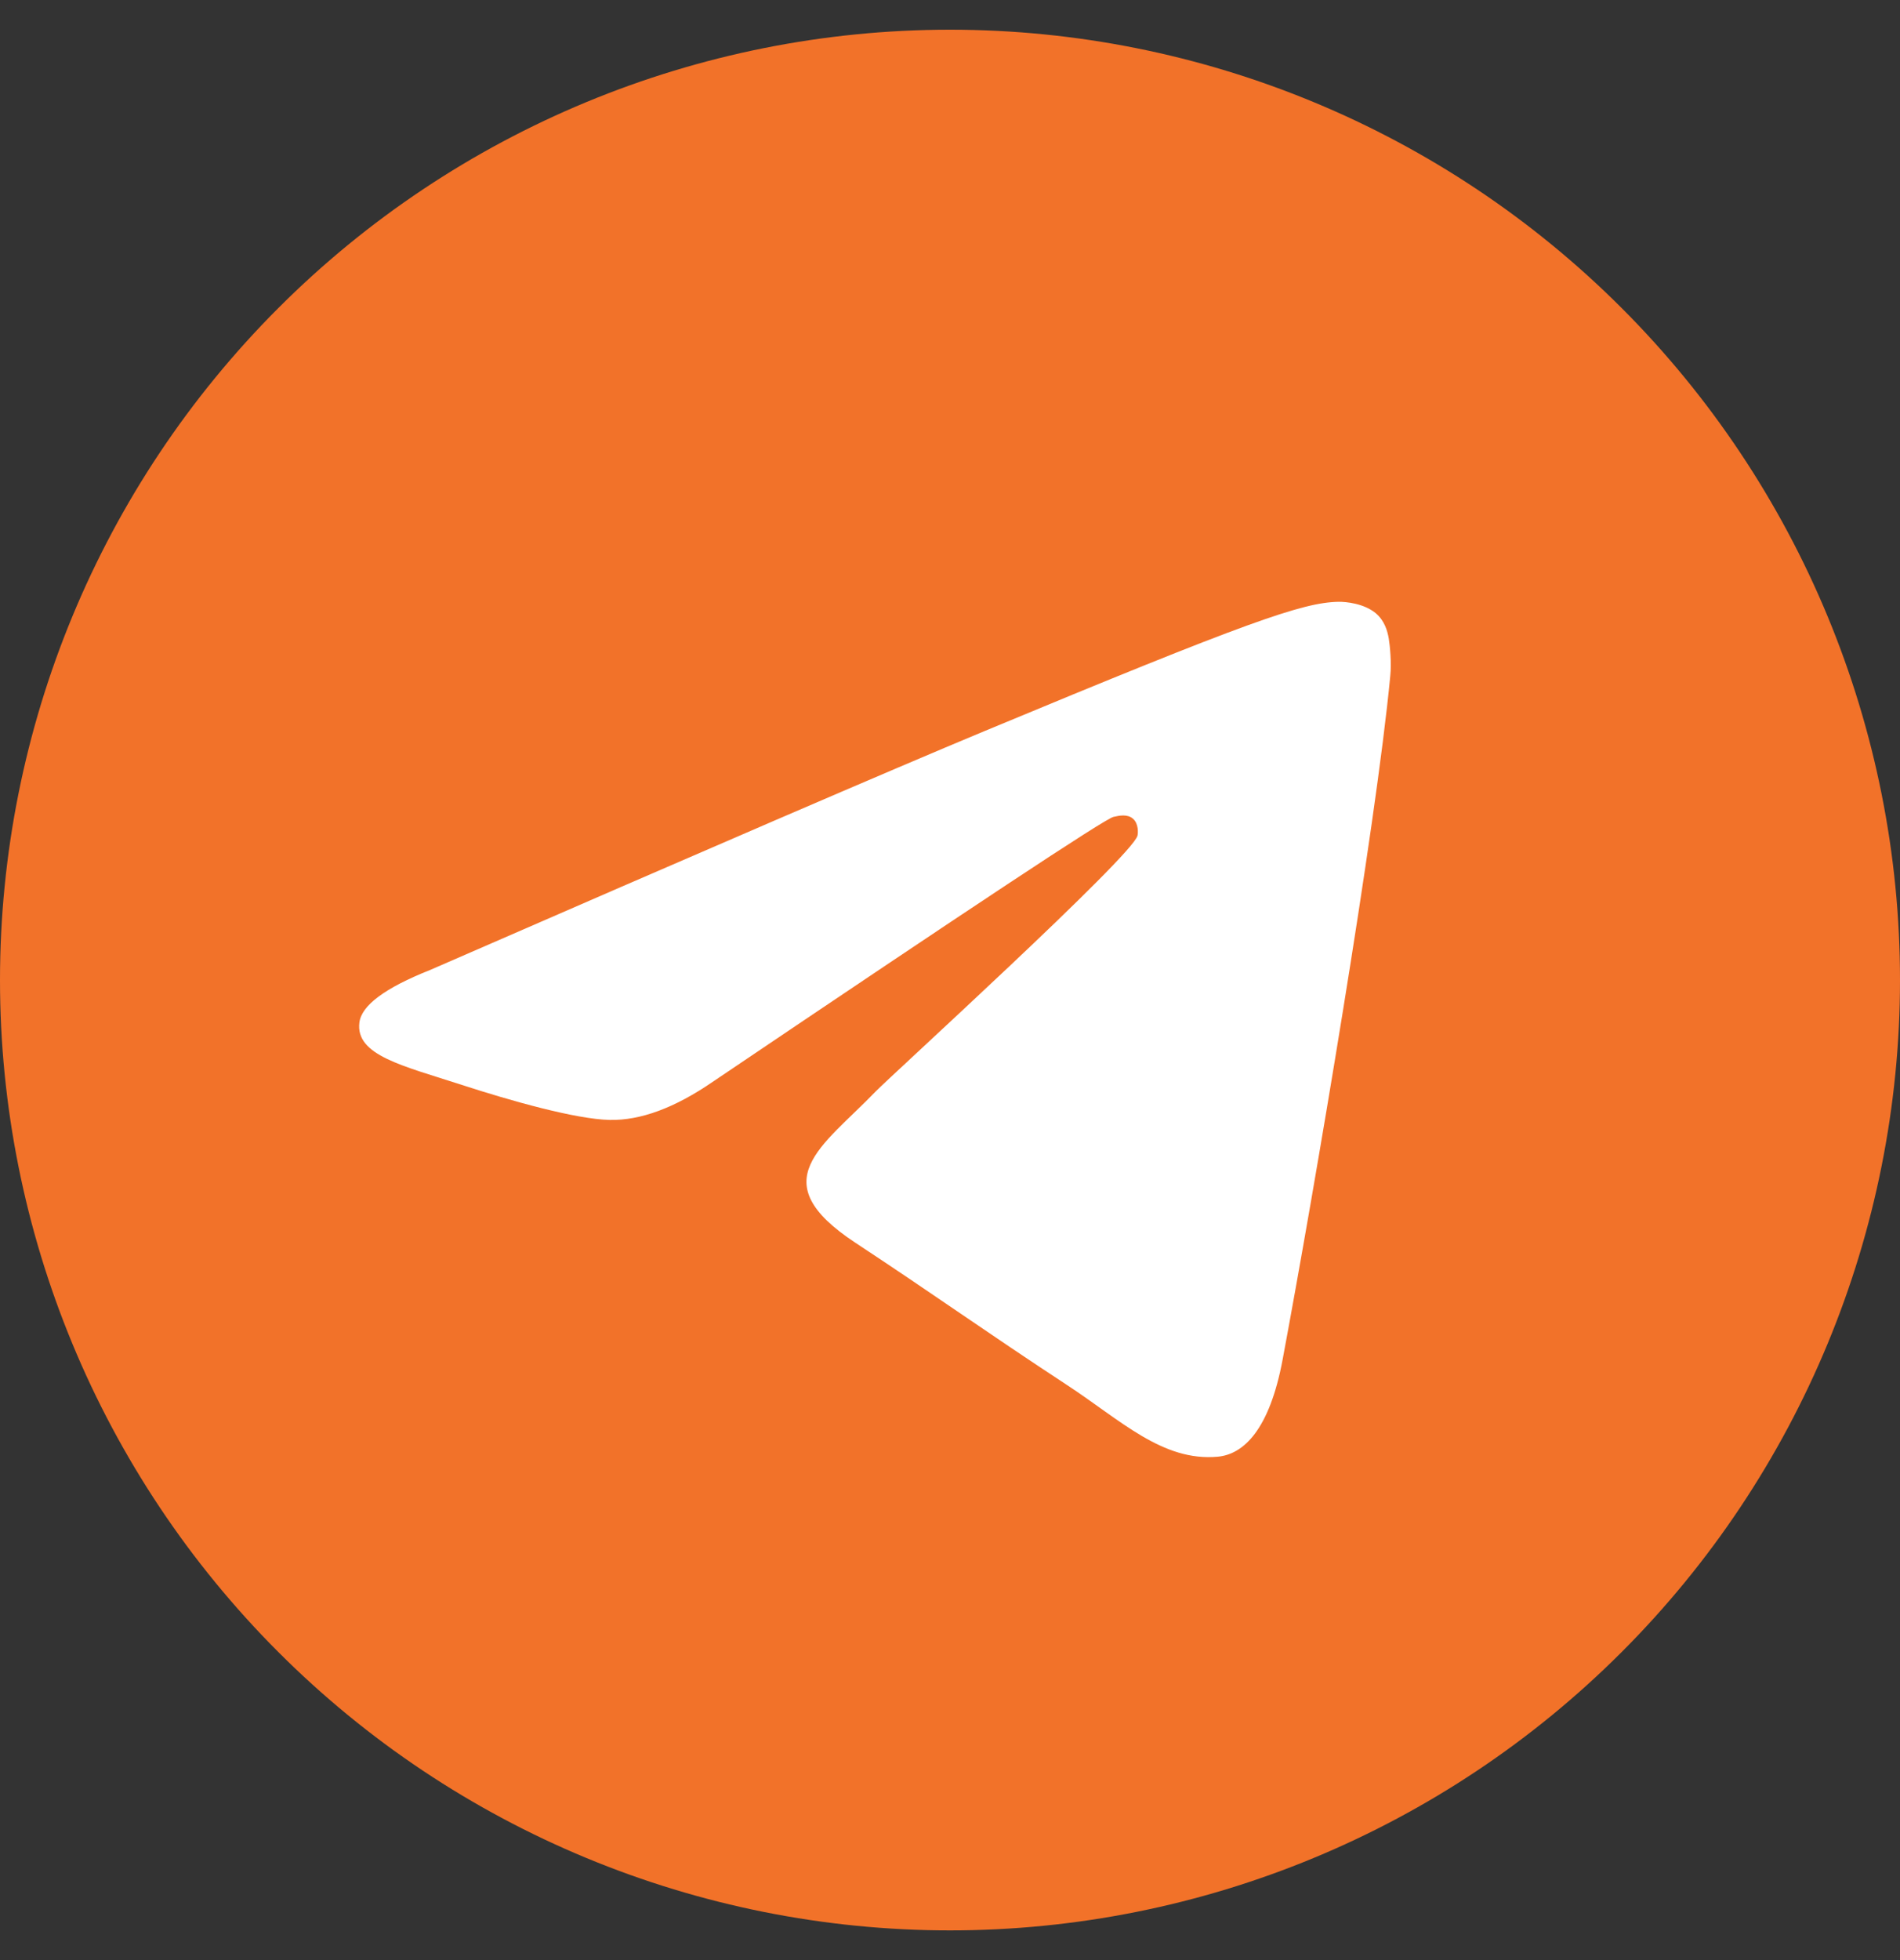 <?xml version="1.0" encoding="UTF-8"?> <svg xmlns="http://www.w3.org/2000/svg" width="32" height="33" viewBox="0 0 32 33" fill="none"><rect x="0" y="0" width="32" height="33" fill="#333333" stroke="none"/> <g clip-path="url(#clip0_11_1771)"> <path d="M16 0.5C11.758 0.5 7.685 2.187 4.688 5.186C1.687 8.187 0.001 12.257 0 16.5C0 20.742 1.688 24.814 4.688 27.814C7.685 30.813 11.758 32.5 16 32.5C20.242 32.5 24.315 30.813 27.312 27.814C30.312 24.814 32 20.742 32 16.5C32 12.258 30.312 8.186 27.312 5.186C24.315 2.187 20.242 0.5 16 0.5Z" fill="#F27229"></path> <path d="M7.243 16.331C11.908 14.299 15.018 12.959 16.573 12.312C21.018 10.464 21.94 10.143 22.543 10.132C22.675 10.13 22.97 10.162 23.163 10.318C23.323 10.449 23.368 10.627 23.39 10.752C23.41 10.876 23.438 11.16 23.415 11.381C23.175 13.911 22.133 20.051 21.603 22.884C21.38 24.084 20.938 24.485 20.51 24.525C19.58 24.61 18.875 23.911 17.975 23.321C16.568 22.398 15.773 21.823 14.405 20.922C12.825 19.881 13.85 19.309 14.75 18.374C14.985 18.13 19.08 14.406 19.158 14.068C19.168 14.026 19.178 13.868 19.083 13.785C18.99 13.702 18.853 13.73 18.753 13.753C18.61 13.785 16.363 15.272 12.003 18.214C11.365 18.652 10.788 18.866 10.268 18.855C9.698 18.843 8.598 18.532 7.78 18.266C6.78 17.941 5.983 17.768 6.053 17.215C6.088 16.927 6.485 16.632 7.243 16.331Z" fill="white"></path> </g> <defs> <clipPath id="clip0_11_1771"> <rect width="32" height="32" fill="white" transform="translate(0 0.5)"></rect> </clipPath> </defs> </svg> 